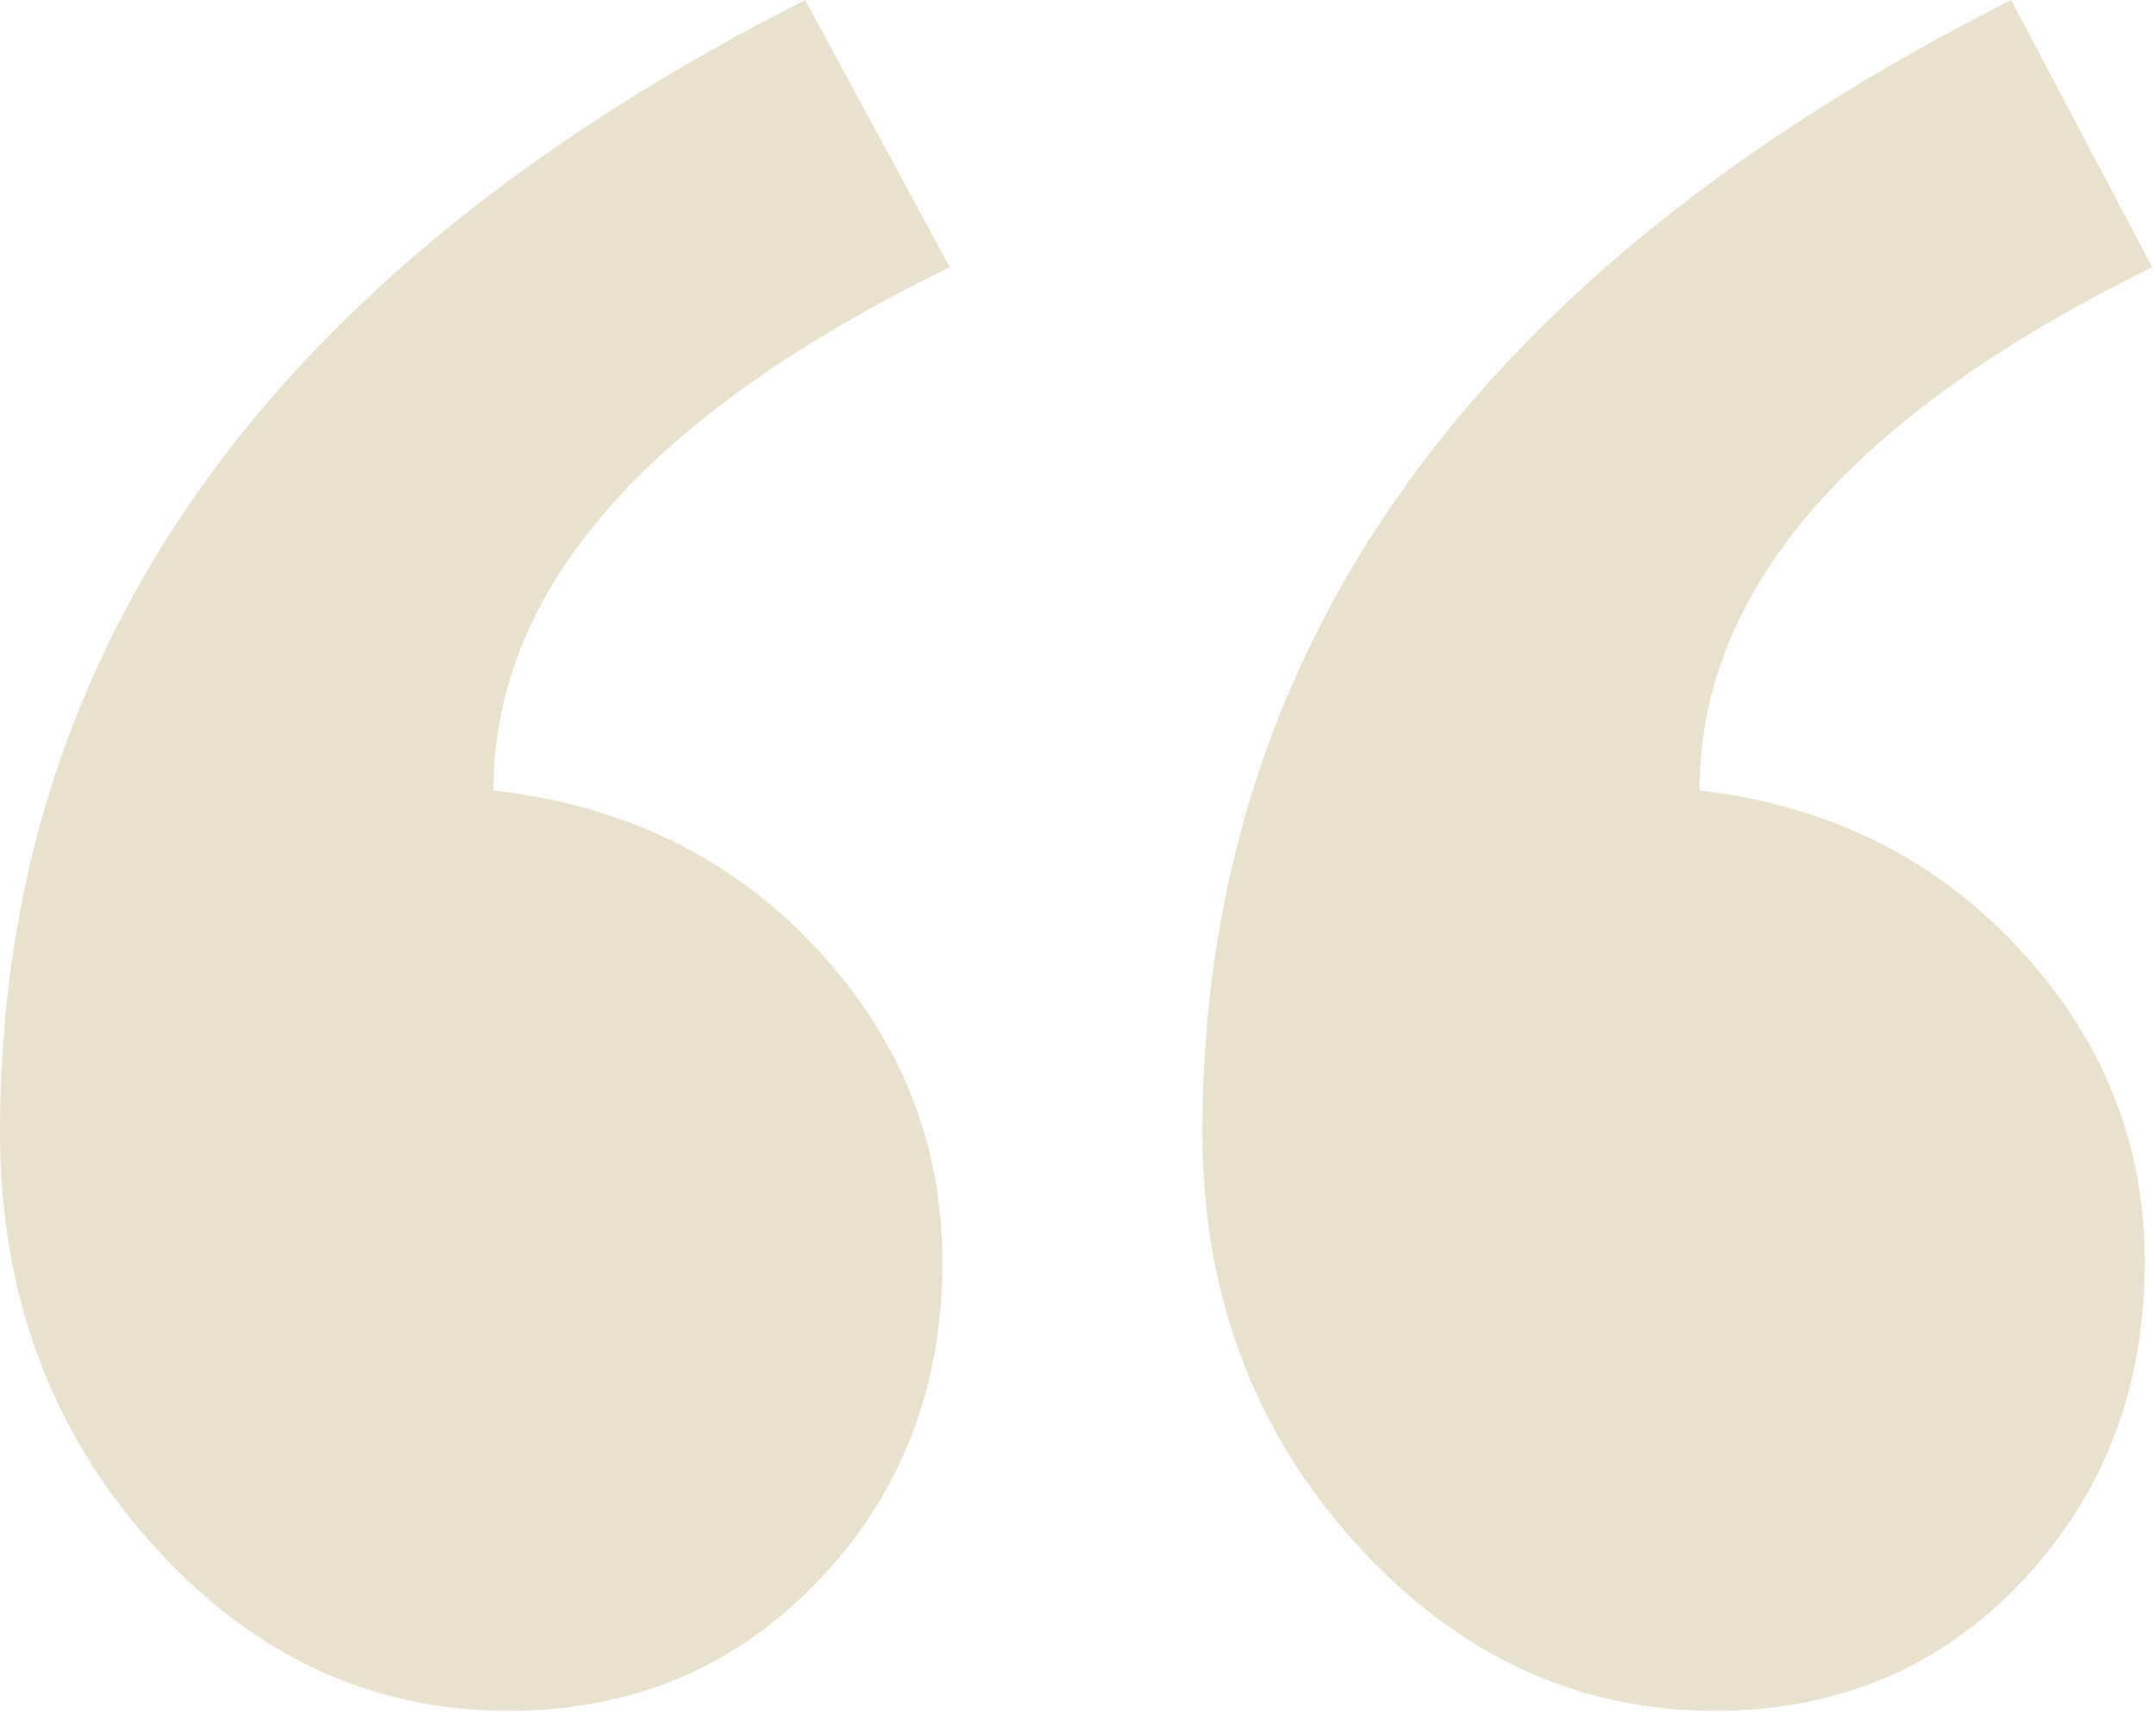 <svg xmlns="http://www.w3.org/2000/svg" width="39" height="31" viewBox="0 0 39 31">
    <path fill="#D1C59F" fill-rule="evenodd" d="M38.931 4.832c-5.459 2.685-8.188 5.84-8.188 9.463 2.327.269 4.25 1.22 5.772 2.853 1.521 1.633 2.282 3.523 2.282 5.671 0 2.282-.738 4.206-2.215 5.772-1.476 1.566-3.333 2.349-5.57 2.349-2.506 0-4.676-1.018-6.51-3.054-1.835-2.036-2.752-4.508-2.752-7.416 0-8.725 4.877-15.548 14.63-20.47l2.551 4.832zm-21.75 0c-5.503 2.685-8.255 5.84-8.255 9.463 2.372.269 4.318 1.22 5.84 2.853 1.52 1.633 2.281 3.523 2.281 5.671 0 2.282-.75 4.206-2.248 5.772-1.5 1.566-3.367 2.349-5.604 2.349-2.506 0-4.665-1.018-6.477-3.054C.906 25.85 0 23.378 0 20.47 0 11.745 4.855 4.922 14.564 0l2.617 4.832z" opacity=".5"/>
</svg>
